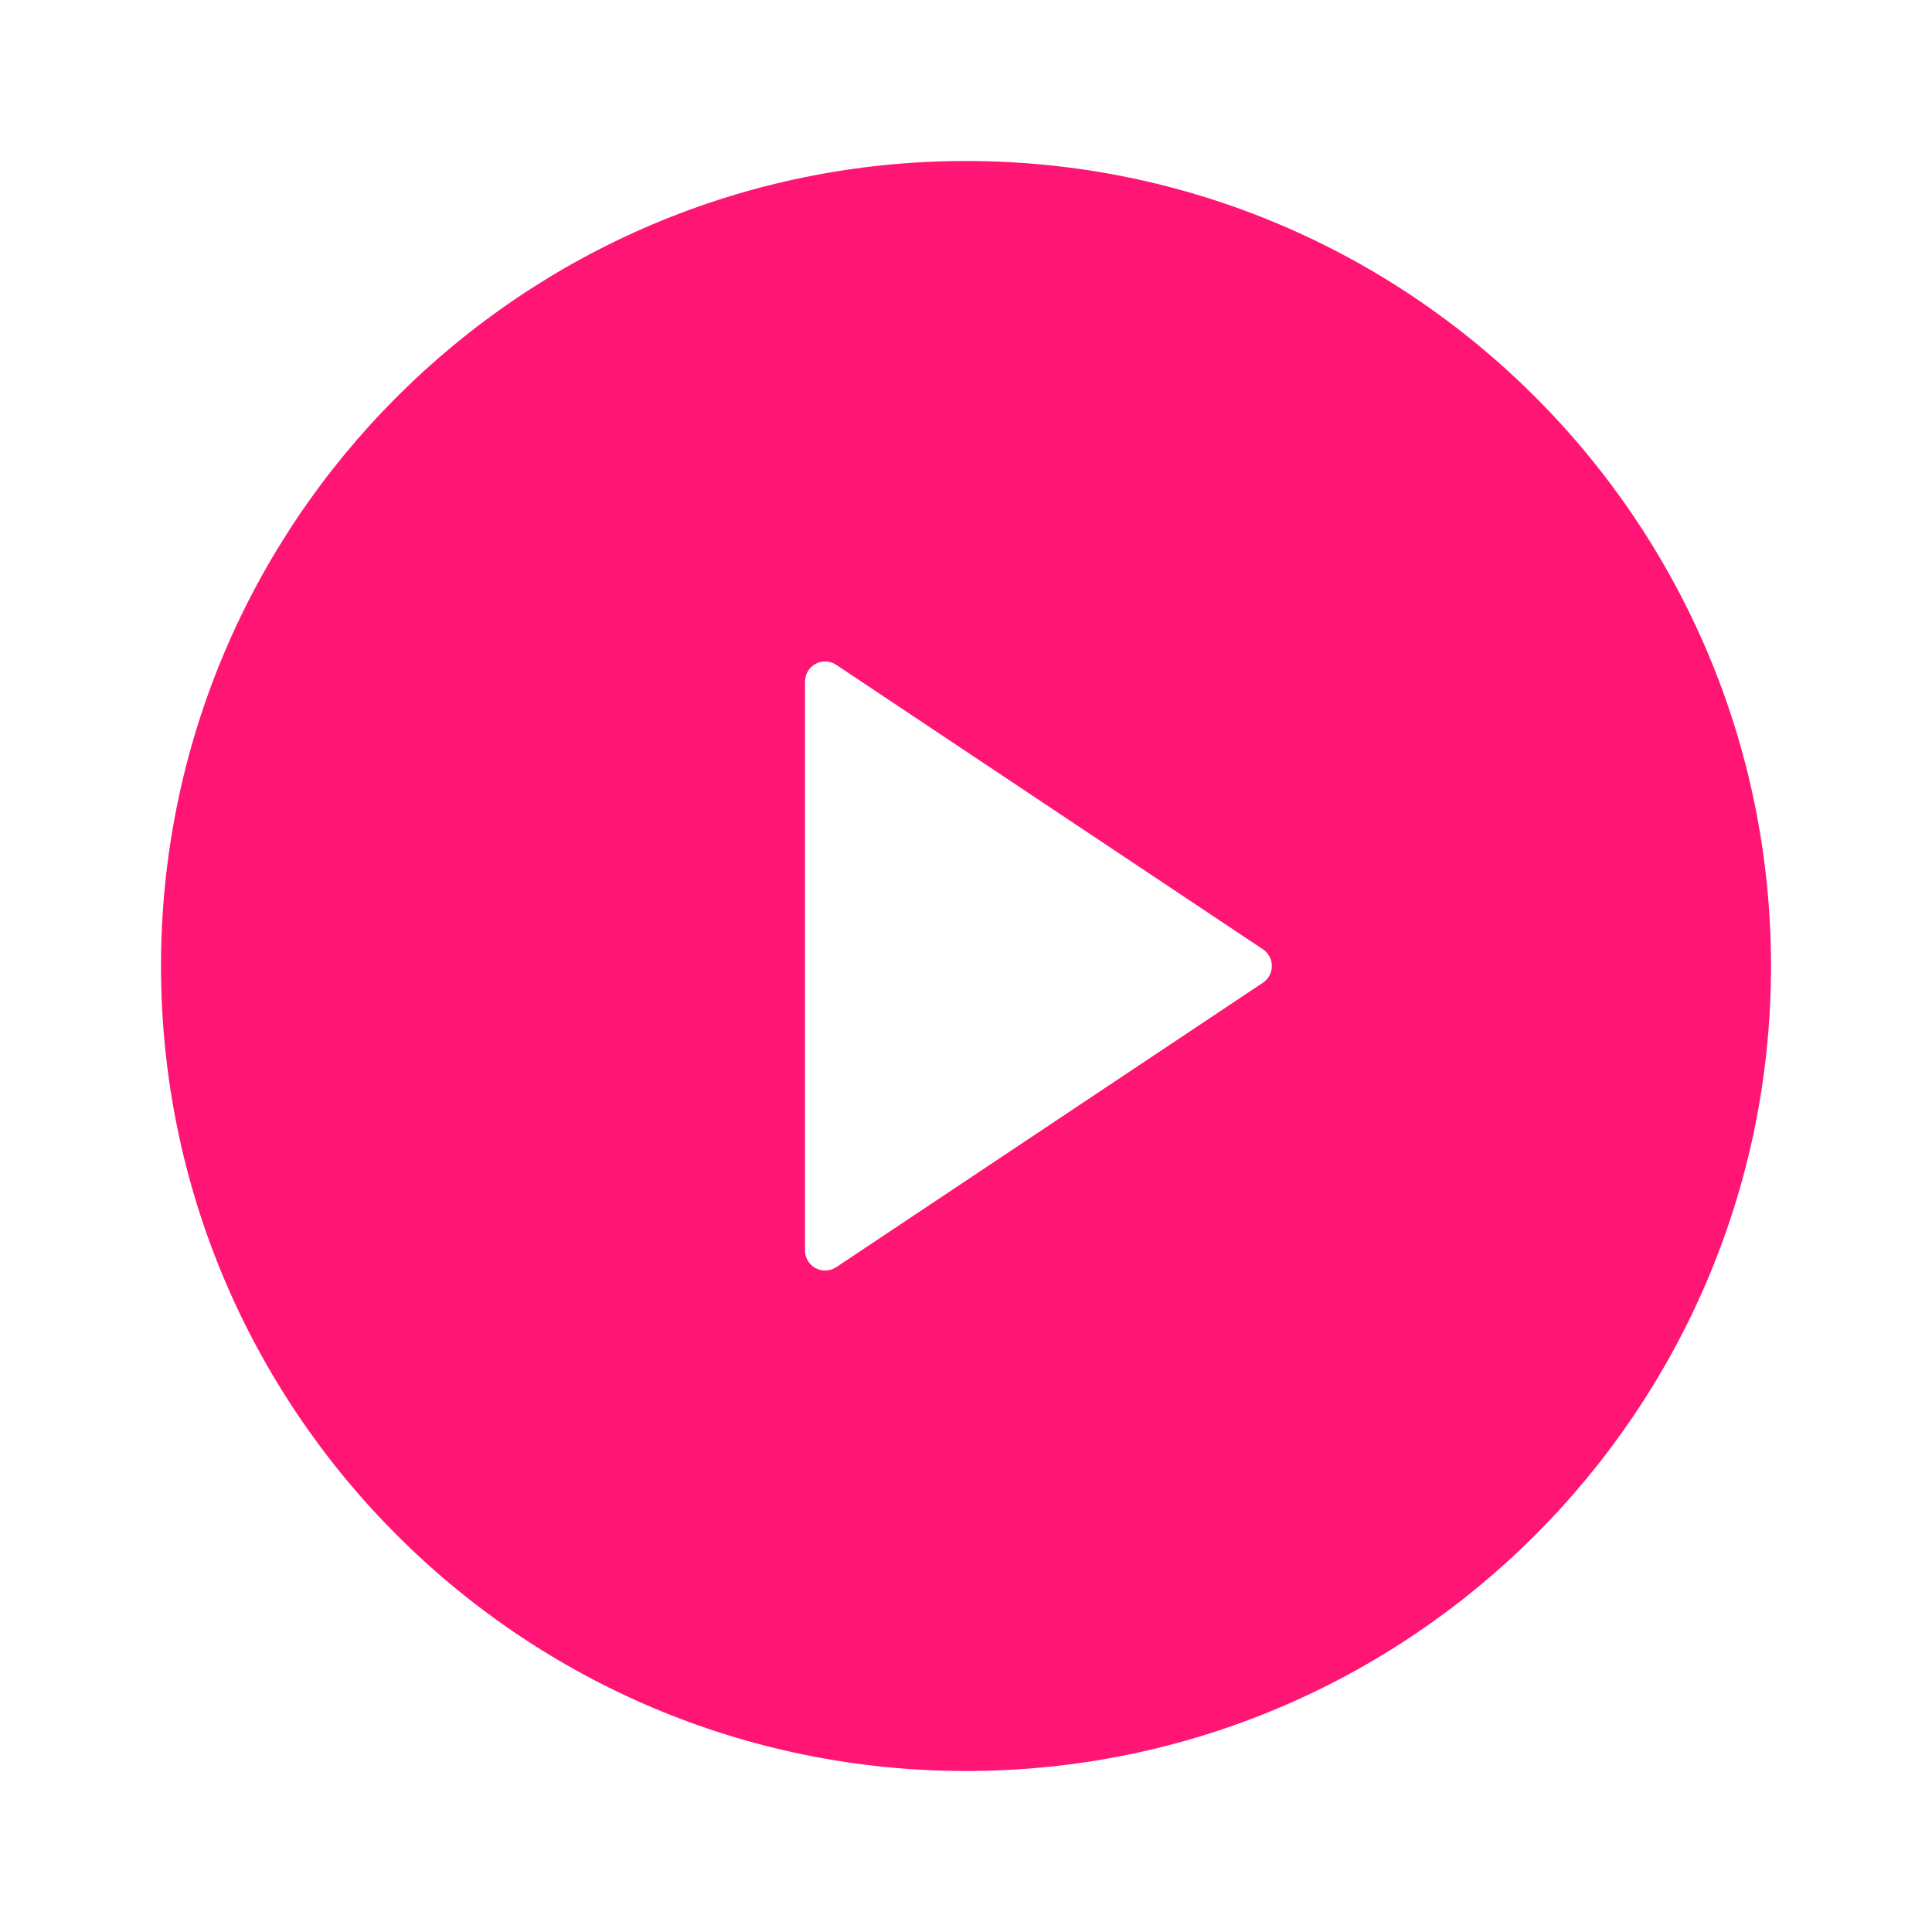 <svg width="60" height="60" viewBox="0 0 60 60" fill="none" xmlns="http://www.w3.org/2000/svg">
<path fill-rule="evenodd" clip-rule="evenodd" d="M5 30C5 16.2 16.2 5 30 5C43.8 5 55 16.2 55 30C55 43.8 43.8 55 30 55C16.2 55 5 43.8 5 30ZM25.972 39.352L39.22 30.52C39.507 30.328 39.585 29.94 39.393 29.653C39.347 29.584 39.289 29.526 39.22 29.48L25.972 20.648C25.684 20.456 25.296 20.534 25.105 20.821C25.037 20.924 25 21.044 25 21.168V38.832C25 39.177 25.28 39.457 25.625 39.457C25.748 39.457 25.869 39.42 25.972 39.352Z" fill="#FF1675"/>
</svg>

